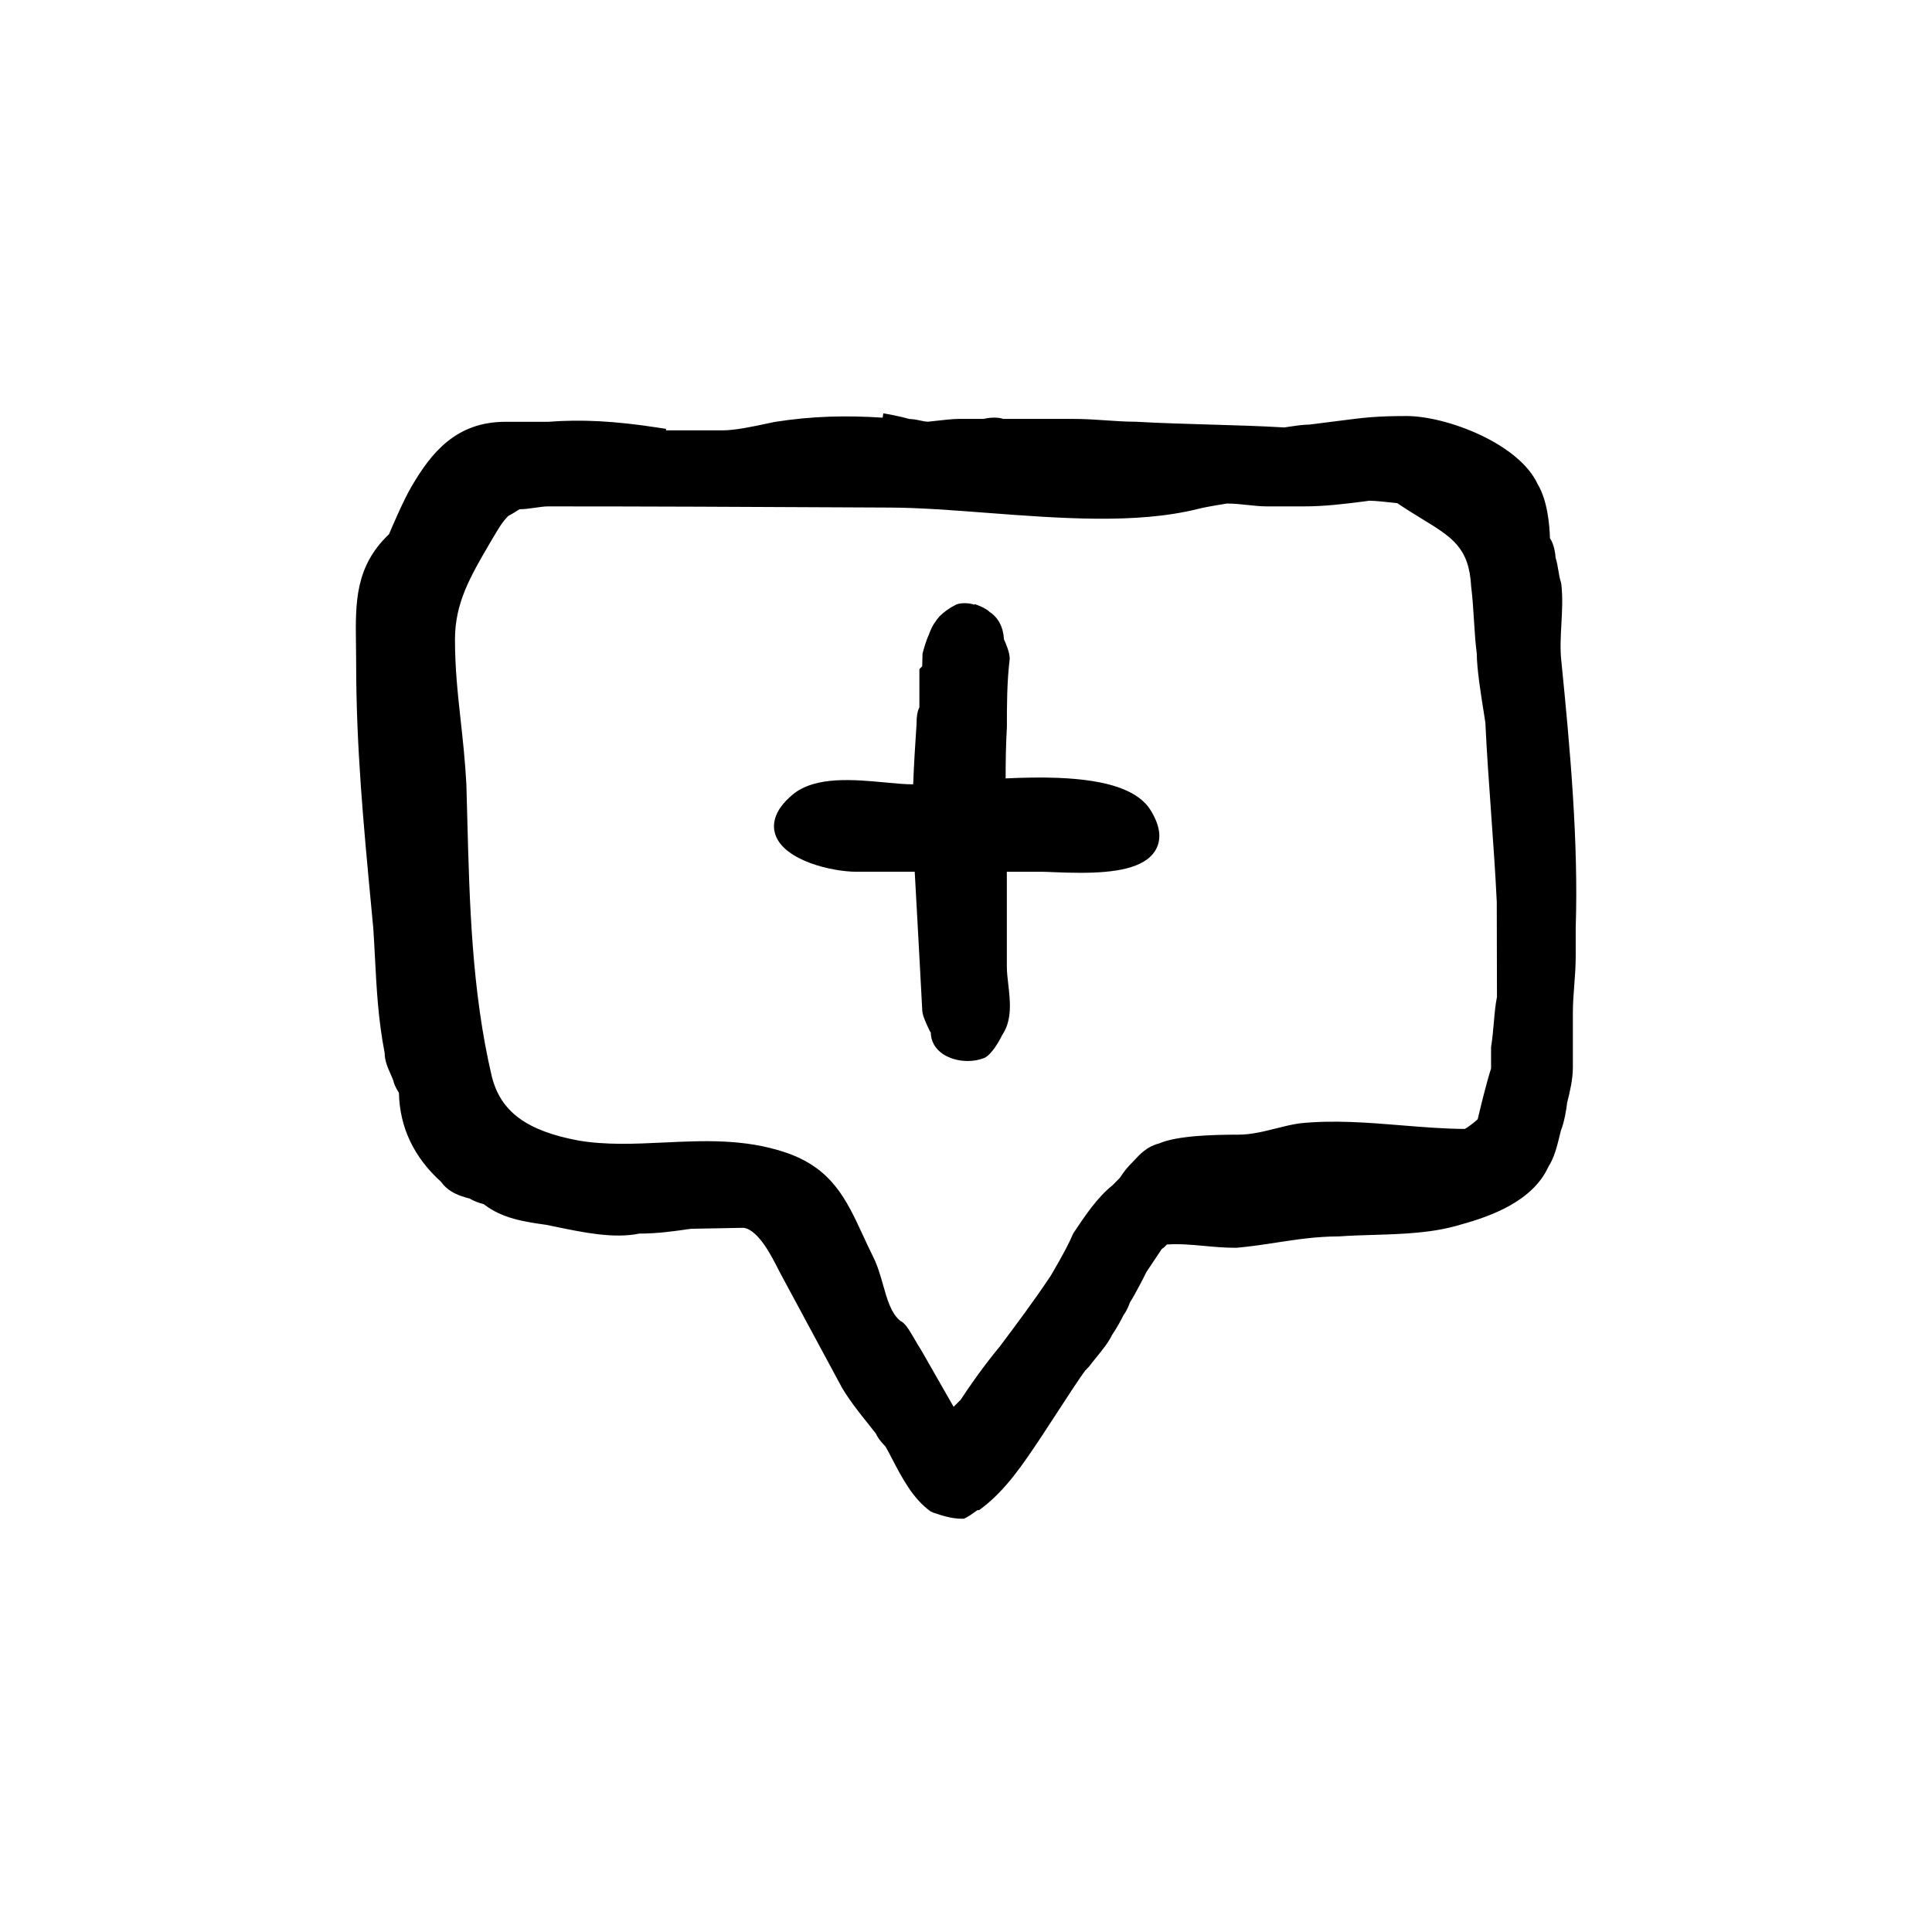 <?xml version="1.0" encoding="UTF-8"?>
<!-- Uploaded to: ICON Repo, www.iconrepo.com, Generator: ICON Repo Mixer Tools -->
<svg fill="#000000" width="800px" height="800px" version="1.1" viewBox="144 144 512 512" xmlns="http://www.w3.org/2000/svg">
 <g>
  <path d="m557.77 319.22c-0.352-3.195-0.176-6.398 0.012-9.777 0.191-3.449 0.387-7.019-0.012-10.625l-0.109-0.52c-0.336-1.004-0.492-2.012-0.66-3.023-0.191-1.152-0.395-2.301-0.746-3.461-0.074-1.039-0.371-3.566-1.5-5.164-0.086-3.18-0.598-9.93-3.238-14.312-5.019-10.871-24.258-18.086-34.781-18.086-8.07 0-11.391 0.434-18.008 1.289-2.191 0.289-4.75 0.613-7.688 0.977-1.621 0-3.773 0.316-5.344 0.551-0.676 0.102-1.223 0.188-1.305 0.207-6.519-0.383-13.043-0.57-19.664-0.762-6.422-0.188-12.941-0.371-19.785-0.75-2.5 0-4.996-0.172-7.582-0.348-2.883-0.203-5.859-0.402-9.043-0.402h-18.414c-1.898-0.629-4.242-0.242-5.305 0h-6.508c-1.582 0-4.207 0.301-6.316 0.539-0.863 0.102-1.57 0.18-1.906 0.207-0.324-0.035-0.641-0.07-0.961-0.105-0.211-0.039-0.441-0.098-0.684-0.145-0.891-0.195-1.984-0.441-3.32-0.488-2.492-0.762-6.613-1.457-6.801-1.484l-0.191 1.145c-9.648-0.613-18.605-0.453-28.676 1.145l-2.328 0.488c-3.606 0.77-8.102 1.734-11.539 1.734h-14.863v-0.398l-2.137-0.328c-11.492-1.77-20.258-2.223-29.102-1.543h-11.336c-13.059 0-19.66 8.23-24.832 17.094-2.051 3.414-5.16 10.688-6 12.676-9.043 8.629-8.914 18.176-8.762 29.215 0.02 1.531 0.047 3.113 0.047 4.75 0 22.359 1.945 42.934 4 64.73l0.539 5.723c0.18 2.711 0.316 5.336 0.453 7.918 0.438 8.367 0.852 16.27 2.562 25.16 0 2.047 0.832 3.914 1.562 5.562 0.266 0.598 0.535 1.199 0.75 1.793 0.102 0.574 0.43 1.559 1.473 3.223 0.195 9.141 3.961 17.074 11.191 23.598 1.918 2.68 4.676 3.664 7.602 4.418 1.004 0.656 2.449 1.148 3.719 1.496 4.867 3.809 10.883 4.66 16.535 5.457l2.625 0.535c7.195 1.492 15.355 3.176 22.051 1.785 4.856 0 9.129-0.621 13.652-1.273l13.957-0.262c3.981 0.562 7.531 7.664 9.473 11.547l15.836 29.402c1.824 3.648 5.367 8.074 7.957 11.305 0.684 0.855 1.309 1.637 1.812 2.297 0.289 0.73 0.957 1.805 2.551 3.438 0.594 1.047 1.184 2.188 1.797 3.359 2.562 4.914 5.473 10.473 10.098 13.777l0.719 0.352c2.402 0.797 4.887 1.621 7.547 1.621h0.594l0.535-0.266c0.777-0.387 1.562-0.941 2.262-1.445 0.293-0.207 0.555-0.414 0.789-0.555h0.438l0.672-0.504c6.387-4.785 11.113-11.875 15.699-18.758 1.273-1.914 2.793-4.246 4.324-6.609 2.609-4.016 6.066-9.34 7.473-11.164l0.969-1.008c0.684-0.91 1.367-1.754 2.031-2.562 1.586-1.953 3.09-3.805 4.098-5.863 1.512-2.266 2.309-3.82 3.043-5.281 0.781-0.988 1.371-2.453 1.676-3.309 1.617-2.527 4.375-8.035 4.348-8.035l4.102-6.144c0.523-0.312 0.957-0.734 1.301-1.168 3.371-0.23 6.602 0.066 9.992 0.379 2.625 0.25 5.32 0.484 8.414 0.492 3.664-0.309 7.231-0.855 10.68-1.387 5.188-0.797 10.555-1.621 16.496-1.629 2.996-0.215 6.055-0.309 9.125-0.398 7.789-0.238 15.844-0.48 23.102-2.711 8.031-2.191 19.207-6.207 23.348-15.391 1.547-2.324 2.348-5.637 3.055-8.559l0.262-1.074c0.828-1.91 1.496-5.769 1.621-7.246 0.762-3.047 1.531-6.195 1.531-9.457v-14.359c0-2.578 0.188-4.973 0.371-7.367 0.191-2.519 0.383-5.039 0.383-7.75v-7.473c0.746-22.648-1.465-47.312-3.805-70.652zm-17.879 95.648c-0.176 2.019-0.352 4.133-0.742 6.648v5.644c-1.293 4.004-2.996 11.133-3.543 13.457-1.164 1.059-2.719 2.195-3.402 2.562-5.496-0.023-11.25-0.5-16.82-0.953-8.852-0.727-18.012-1.465-26.969-0.527-2.152 0.309-4.289 0.848-6.359 1.367-3.188 0.801-6.488 1.633-9.914 1.633-6.711 0-16.227 0.258-21.016 2.344-3.125 0.785-4.949 2.742-6.711 4.637-0.402 0.43-0.816 0.875-1.258 1.324-0.785 0.781-1.984 2.523-2.438 3.199l-1.883 1.898c-4.09 3.273-7.269 8.051-10.348 12.664l-0.242 0.465c-1.414 3.535-5.805 10.871-5.801 10.871-4.473 6.711-9.043 12.809-13.441 18.676-4.231 5.082-8.176 10.73-10.43 14.191l-1.855 1.855-8.621-15.074c-0.484-0.727-1.043-1.688-1.602-2.644-1.652-2.832-2.602-4.457-3.871-5.039-2.457-1.977-3.492-5.629-4.586-9.492-0.715-2.516-1.449-5.117-2.637-7.492-0.988-1.977-1.867-3.883-2.719-5.723-4.434-9.582-8.262-17.863-20.652-21.992-10.809-3.606-21.582-3.082-32.008-2.594-7.859 0.371-15.277 0.73-22.742-0.52-13.75-2.574-20.617-7.668-22.949-16.992-5.301-22.531-5.91-45.934-6.5-68.562l-0.238-8.828c-0.328-6.184-0.926-11.648-1.508-16.938-0.777-7.094-1.512-13.789-1.512-21.473 0-9.688 4.047-16.621 9.164-25.398l1.145-1.93c1.516-2.551 2.246-3.785 3.797-5.387 1.039-0.543 2.273-1.324 3.012-1.793h0.012c1.238 0 2.691-0.195 4.137-0.402 1.199-0.172 2.394-0.352 3.422-0.352 26.359 0 52.703 0.125 79.039 0.258l11.613 0.055c7.754 0.035 16.391 0.695 25.531 1.391 19.559 1.484 39.781 3.023 55.973-1.02 2.793-0.707 7.766-1.422 7.715-1.441 1.898 0 3.797 0.207 5.598 0.398 1.777 0.188 3.465 0.359 4.969 0.359h9.824c5.566 0 10.539-0.629 15.809-1.293l1.57-0.215c1.551 0 5.43 0.422 7.402 0.66 2.316 1.57 4.5 2.906 6.508 4.137 8.07 4.938 12.516 7.656 13.059 17.941 0.371 2.973 0.559 5.949 0.742 8.922 0.191 3.066 0.387 6.141 0.75 8.898 0 4.039 1.18 11.359 1.883 15.738 0.207 1.285 0.359 2.211 0.387 2.516 0.379 7.945 0.945 15.891 1.516 23.836 0.562 7.926 1.133 15.852 1.508 23.652l0.051 25.207c-0.418 2.082-0.617 4.309-0.816 6.668z"/>
  <path d="m424.34 350.14c-4.516-0.176-9.234-0.07-13.836 0.145-0.004-4.555 0.07-9.105 0.332-13.566 0-5.871 0-11.934 0.75-18.137 0-1.652-0.973-3.965-1.527-5.144-0.152-3.234-1.559-5.812-3.75-7.227-1.062-1.059-3.152-1.832-4.004-2.117l-0.055 0.156c-1.387-0.43-2.828-0.523-4.262-0.23l-0.629 0.215c-0.957 0.48-4.098 2.188-5.492 4.586-0.902 1.117-1.551 2.871-1.684 3.34-0.855 1.715-1.617 4.719-1.703 5.059l-0.074 2.871c0 0.188 0 0.441-0.016 0.484l-0.742 0.734v10.125c-0.648 1.285-0.75 2.938-0.746 4.352-0.352 5.285-0.699 10.656-0.902 16.062-0.059 0-0.141 0.004-0.195 0.004-1.988 0-4.508-0.238-7.176-0.488-8.293-0.781-18.605-1.754-24.551 3.199-5.356 4.469-5.426 8.332-4.539 10.785 2.473 6.832 15.121 9.668 21.34 9.672h15.531c0.664 11.977 1.328 23.992 1.988 36.508 0 1.344 0.691 2.918 1.664 4.996 0.297 0.641 0.555 1.129 0.605 1.047 0 2.309 1.137 4.348 3.199 5.742 1.789 1.215 4.188 1.863 6.586 1.863 1.531 0 3.062-0.266 4.445-0.82 1.969-0.984 3.914-4.445 4.746-6.144 2.644-3.969 2.066-8.957 1.562-13.355-0.188-1.617-0.379-3.203-0.379-4.664v-24.184c0-0.324-0.012-0.664-0.016-0.988h9.168c0.73 0 1.777 0.047 3.039 0.102 2.41 0.105 4.856 0.18 7.262 0.18 8.832 0 17.043-1.066 19.945-6 1.684-2.856 1.27-6.383-1.219-10.453-3.195-5.34-11.27-8.188-24.668-8.707z"/>
 </g>
</svg>